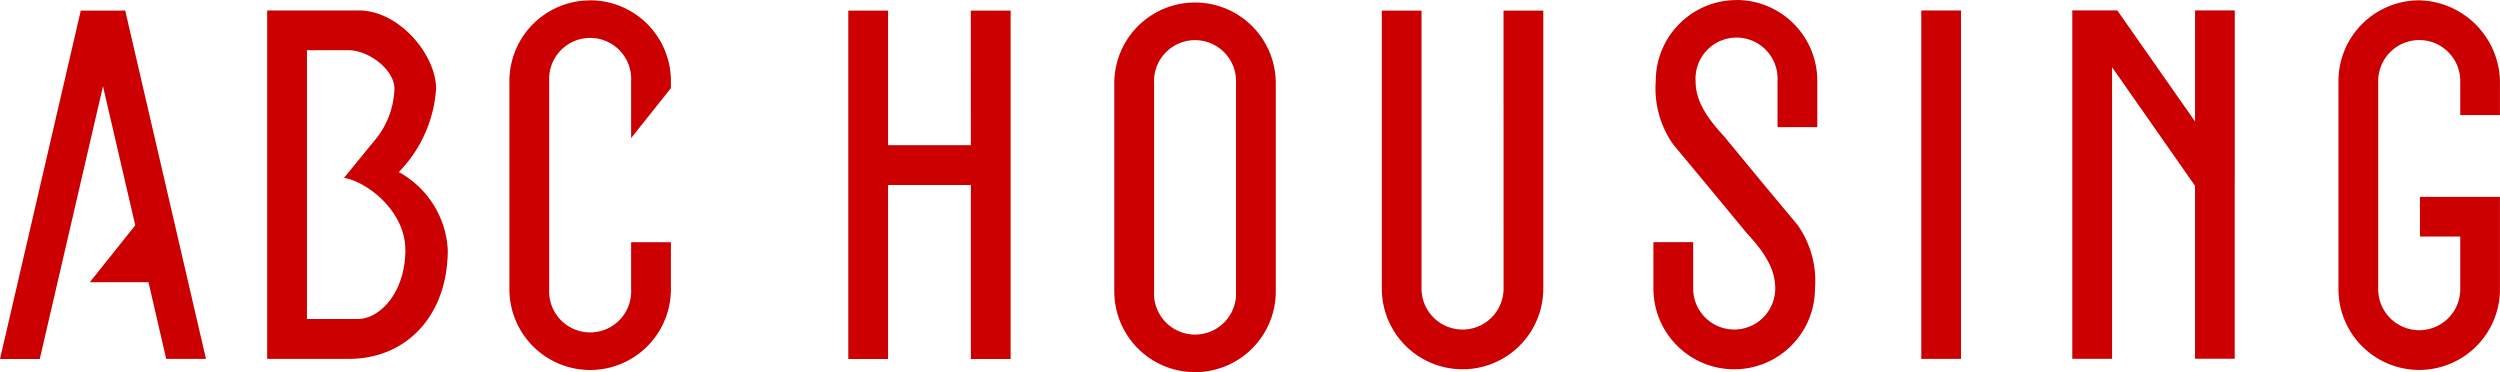 <svg xmlns="http://www.w3.org/2000/svg" width="176.724" height="26.304" viewBox="0 0 176.724 26.304">
  <path id="logo_housing_oneline" d="M142.585,231.4H145.4v24.63h-2.811v-12.3h-5.853v12.3h-2.811V231.4h2.811v9.517h5.853Zm67.19,24.619h2.806v-24.63h-2.806Zm22.158-12.755V231.384h-2.806v7.854l-5.5-7.854h-3.178v24.63h2.811V235.4l5.864,8.385v12.225h2.806v-12.69M82.481,231.4H79.669l-5.71,24.63H76.77l4.469-19.281,2.281,9.829L80.309,250.6h4.147l1.252,5.42h2.811l-5.71-24.63Zm23.131,16.912c0,4.672-2.942,7.707-6.984,7.707H92.846v-24.63h6.465c2.888,0,5.476,3.161,5.476,5.535a9.318,9.318,0,0,1-2.637,5.891A6.658,6.658,0,0,1,105.612,248.307Zm-3,0c0-2.762-2.735-4.83-4.337-5.087l2.067-2.527a5.983,5.983,0,0,0,1.5-3.774c0-1.34-1.81-2.724-3.255-2.724H95.658V253.2h3.6C100.81,253.2,102.615,251.327,102.615,248.307Zm61.532-11.771v14.709a5.708,5.708,0,1,1-11.416,0V236.536a5.708,5.708,0,0,1,11.416,0Zm-2.812,0h0a2.9,2.9,0,1,0-5.792,0v14.709a2.9,2.9,0,1,0,5.792,0h0Zm18.914,14.506h0a2.9,2.9,0,0,1-5.8,0V231.4h-2.807v19.647a5.708,5.708,0,0,0,11.416,0V231.4h-2.812Zm-64.572-20.369a5.706,5.706,0,0,0-5.705,5.71v14.709a5.708,5.708,0,1,0,11.416,0v-3.326h-2.812v3.326h0a2.9,2.9,0,1,1-5.792,0V236.383a2.9,2.9,0,1,1,5.792,0h0v4.031l2.812-3.533v-.5A5.708,5.708,0,0,0,115.677,230.673Zm135.006,8.106v-2.4a5.844,5.844,0,0,0-5.705-5.71,5.711,5.711,0,0,0-5.711,5.71v14.709a5.708,5.708,0,1,0,11.416,0v-6.526h-5.656v2.806h2.85v3.72h0a2.9,2.9,0,0,1-5.8,0V236.383a2.9,2.9,0,0,1,5.8,0h0v2.4Zm-53.964-8.128a5.712,5.712,0,0,0-5.711,5.71,6.873,6.873,0,0,0,1.236,4.5l2.363,2.839,2.845,3.44c1.449,1.554,2,2.686,2,3.9a2.9,2.9,0,0,1-5.8,0v-3.276h-2.811v3.276a5.71,5.71,0,0,0,11.421,0,6.848,6.848,0,0,0-1.236-4.5l-2.369-2.839-2.844-3.446c-1.444-1.548-1.991-2.686-1.991-3.9a2.9,2.9,0,1,1,5.792,0v3.277h2.812v-3.277A5.71,5.71,0,0,0,196.719,230.651Z" transform="translate(-73.959 -230.651)" fill="#c00"/>
</svg>
